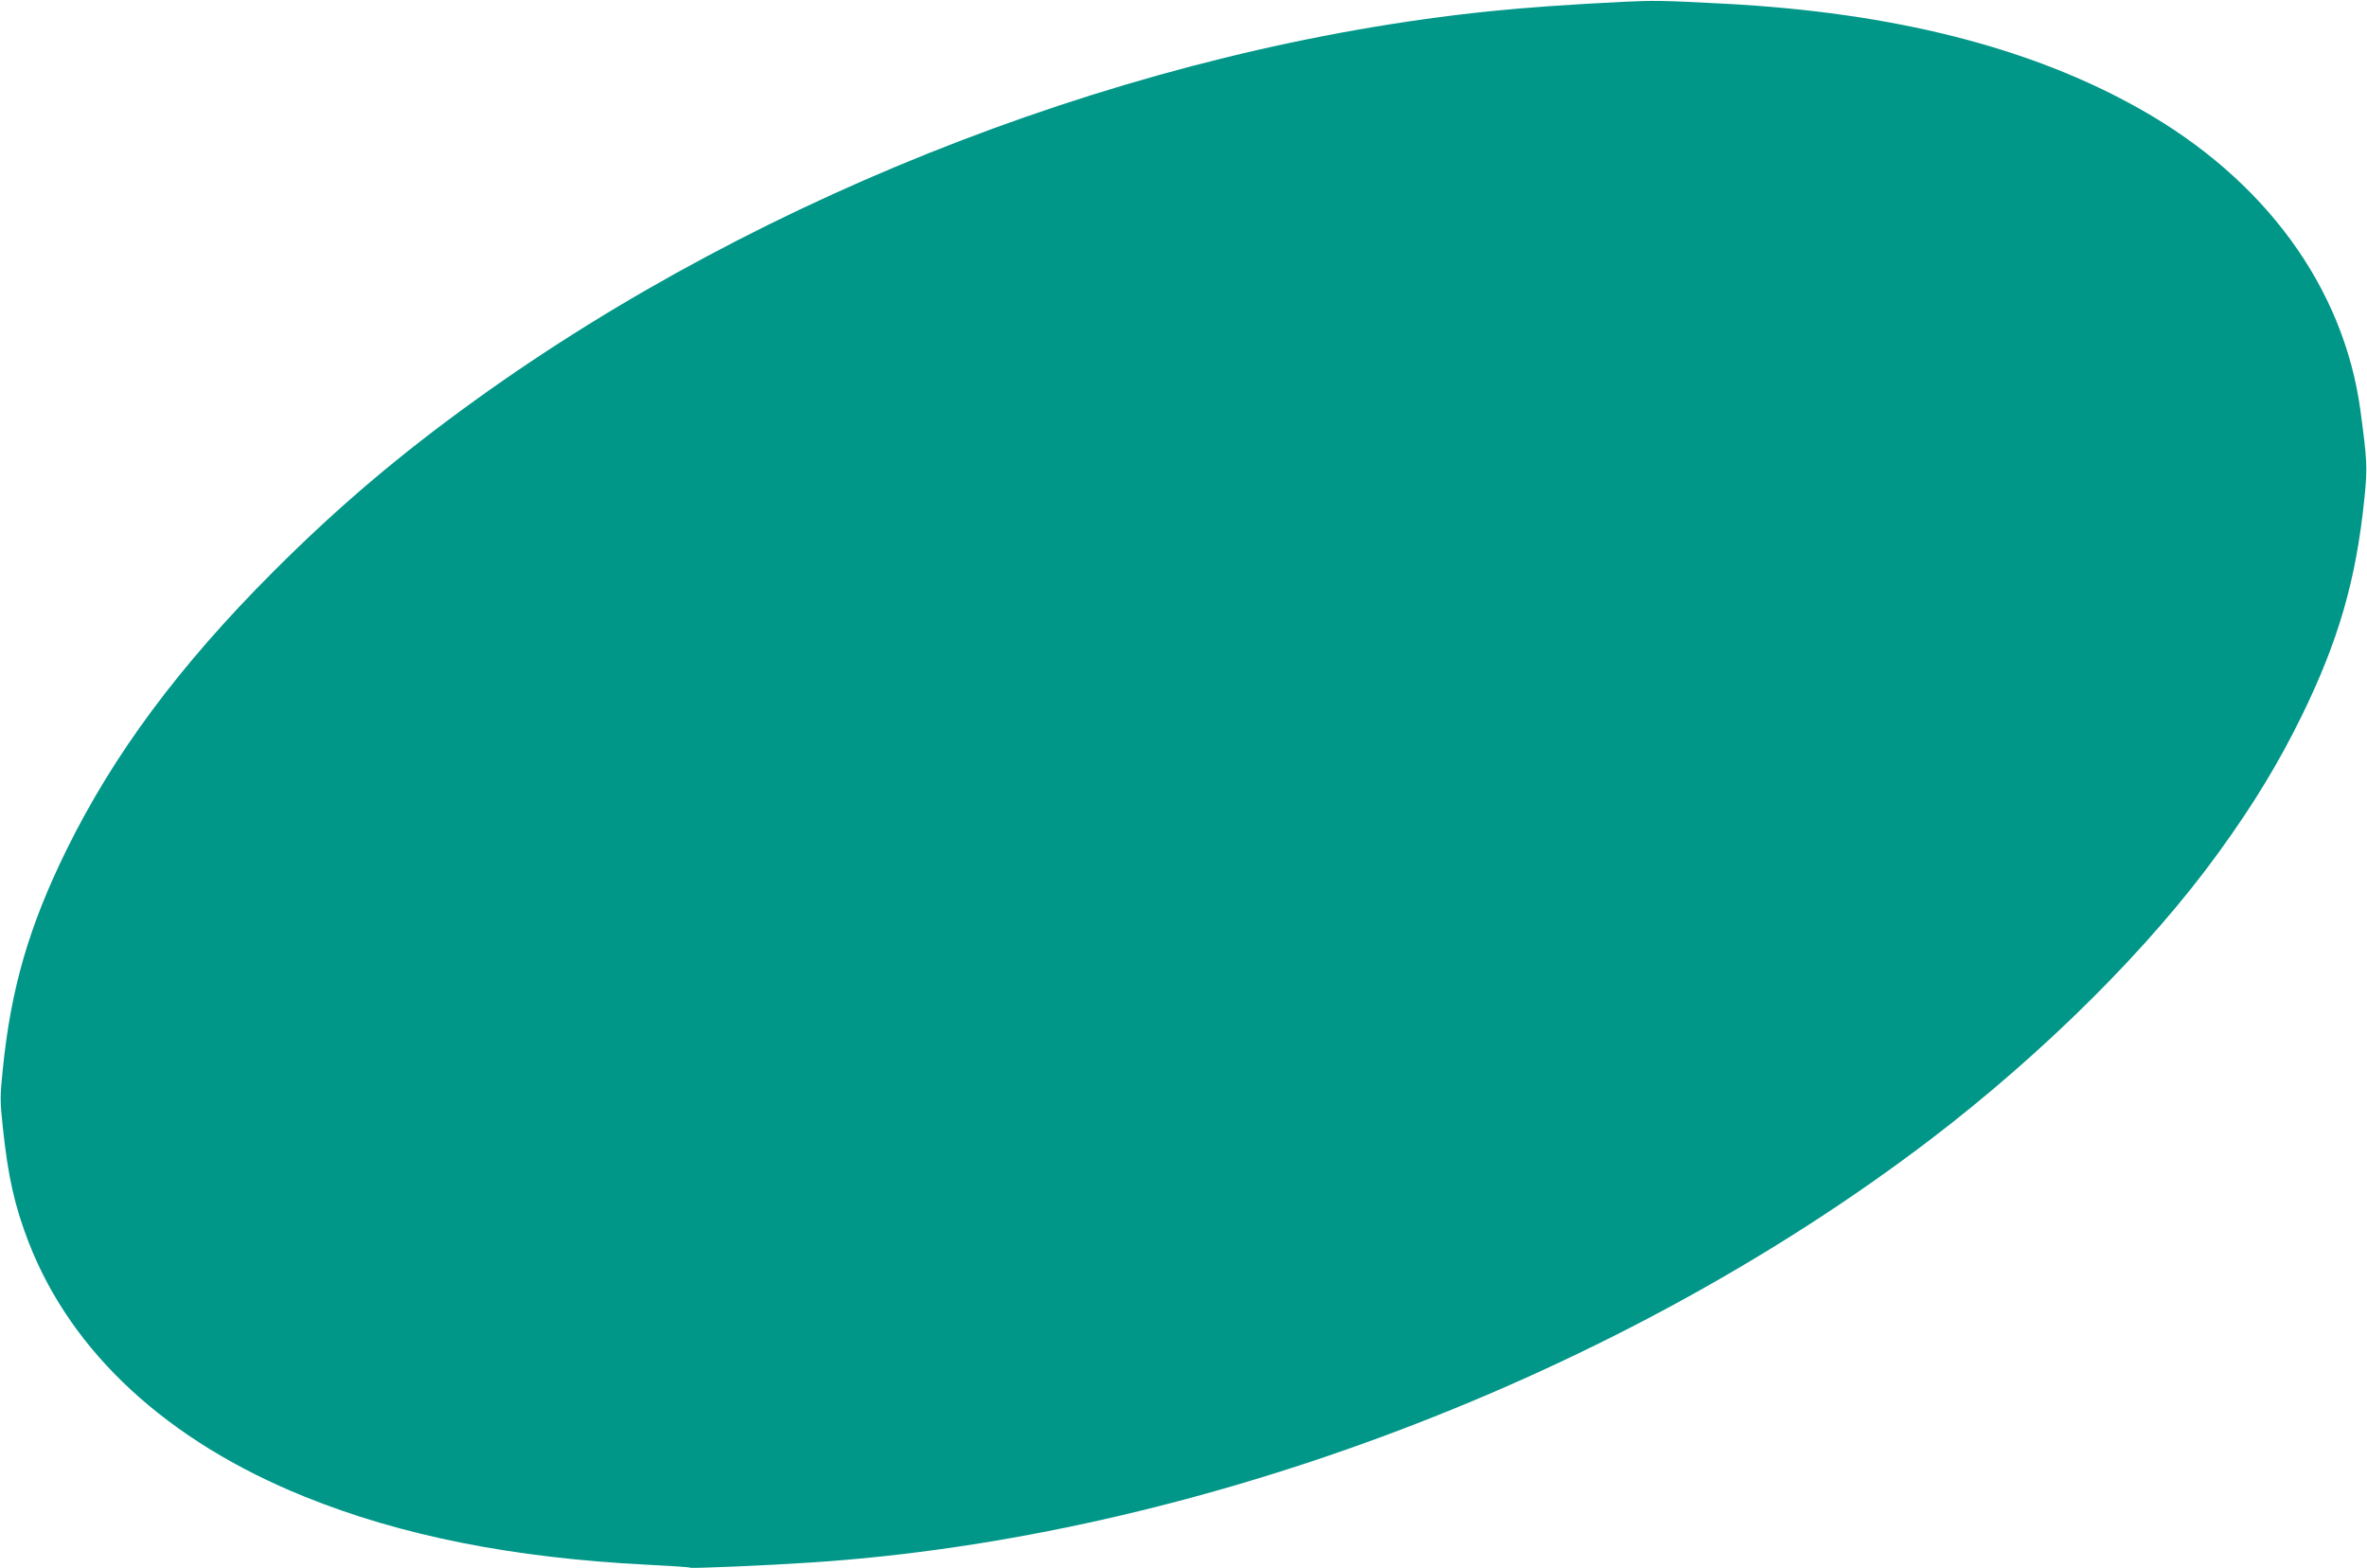 <?xml version="1.0" standalone="no"?>
<!DOCTYPE svg PUBLIC "-//W3C//DTD SVG 20010904//EN"
 "http://www.w3.org/TR/2001/REC-SVG-20010904/DTD/svg10.dtd">
<svg version="1.0" xmlns="http://www.w3.org/2000/svg"
 width="1280pt" height="848pt" viewBox="0 0 1280 848"
 preserveAspectRatio="xMidYMid meet">
<g transform="translate(0,848) scale(0.1,-0.1)"
fill="#009688" stroke="none">
<path d="M8775 8470 c-299 -15 -525 -31 -720 -51 -1886 -194 -3916 -972 -5485
-2103 -412 -297 -742 -577 -1090 -925 -510 -510 -865 -988 -1120 -1506 -203
-413 -301 -749 -345 -1188 -15 -146 -15 -171 0 -310 28 -269 64 -428 141 -627
232 -596 750 -1073 1489 -1372 526 -213 1128 -332 1855 -369 124 -6 228 -13
233 -16 8 -5 412 12 652 28 2076 135 4365 1000 6055 2288 616 470 1189 1040
1561 1556 185 255 323 483 444 730 201 410 296 739 341 1180 17 169 15 203
-22 479 -91 663 -517 1246 -1189 1625 -592 335 -1337 523 -2250 571 -346 18
-379 18 -550 10z"/>
</g>
</svg>
